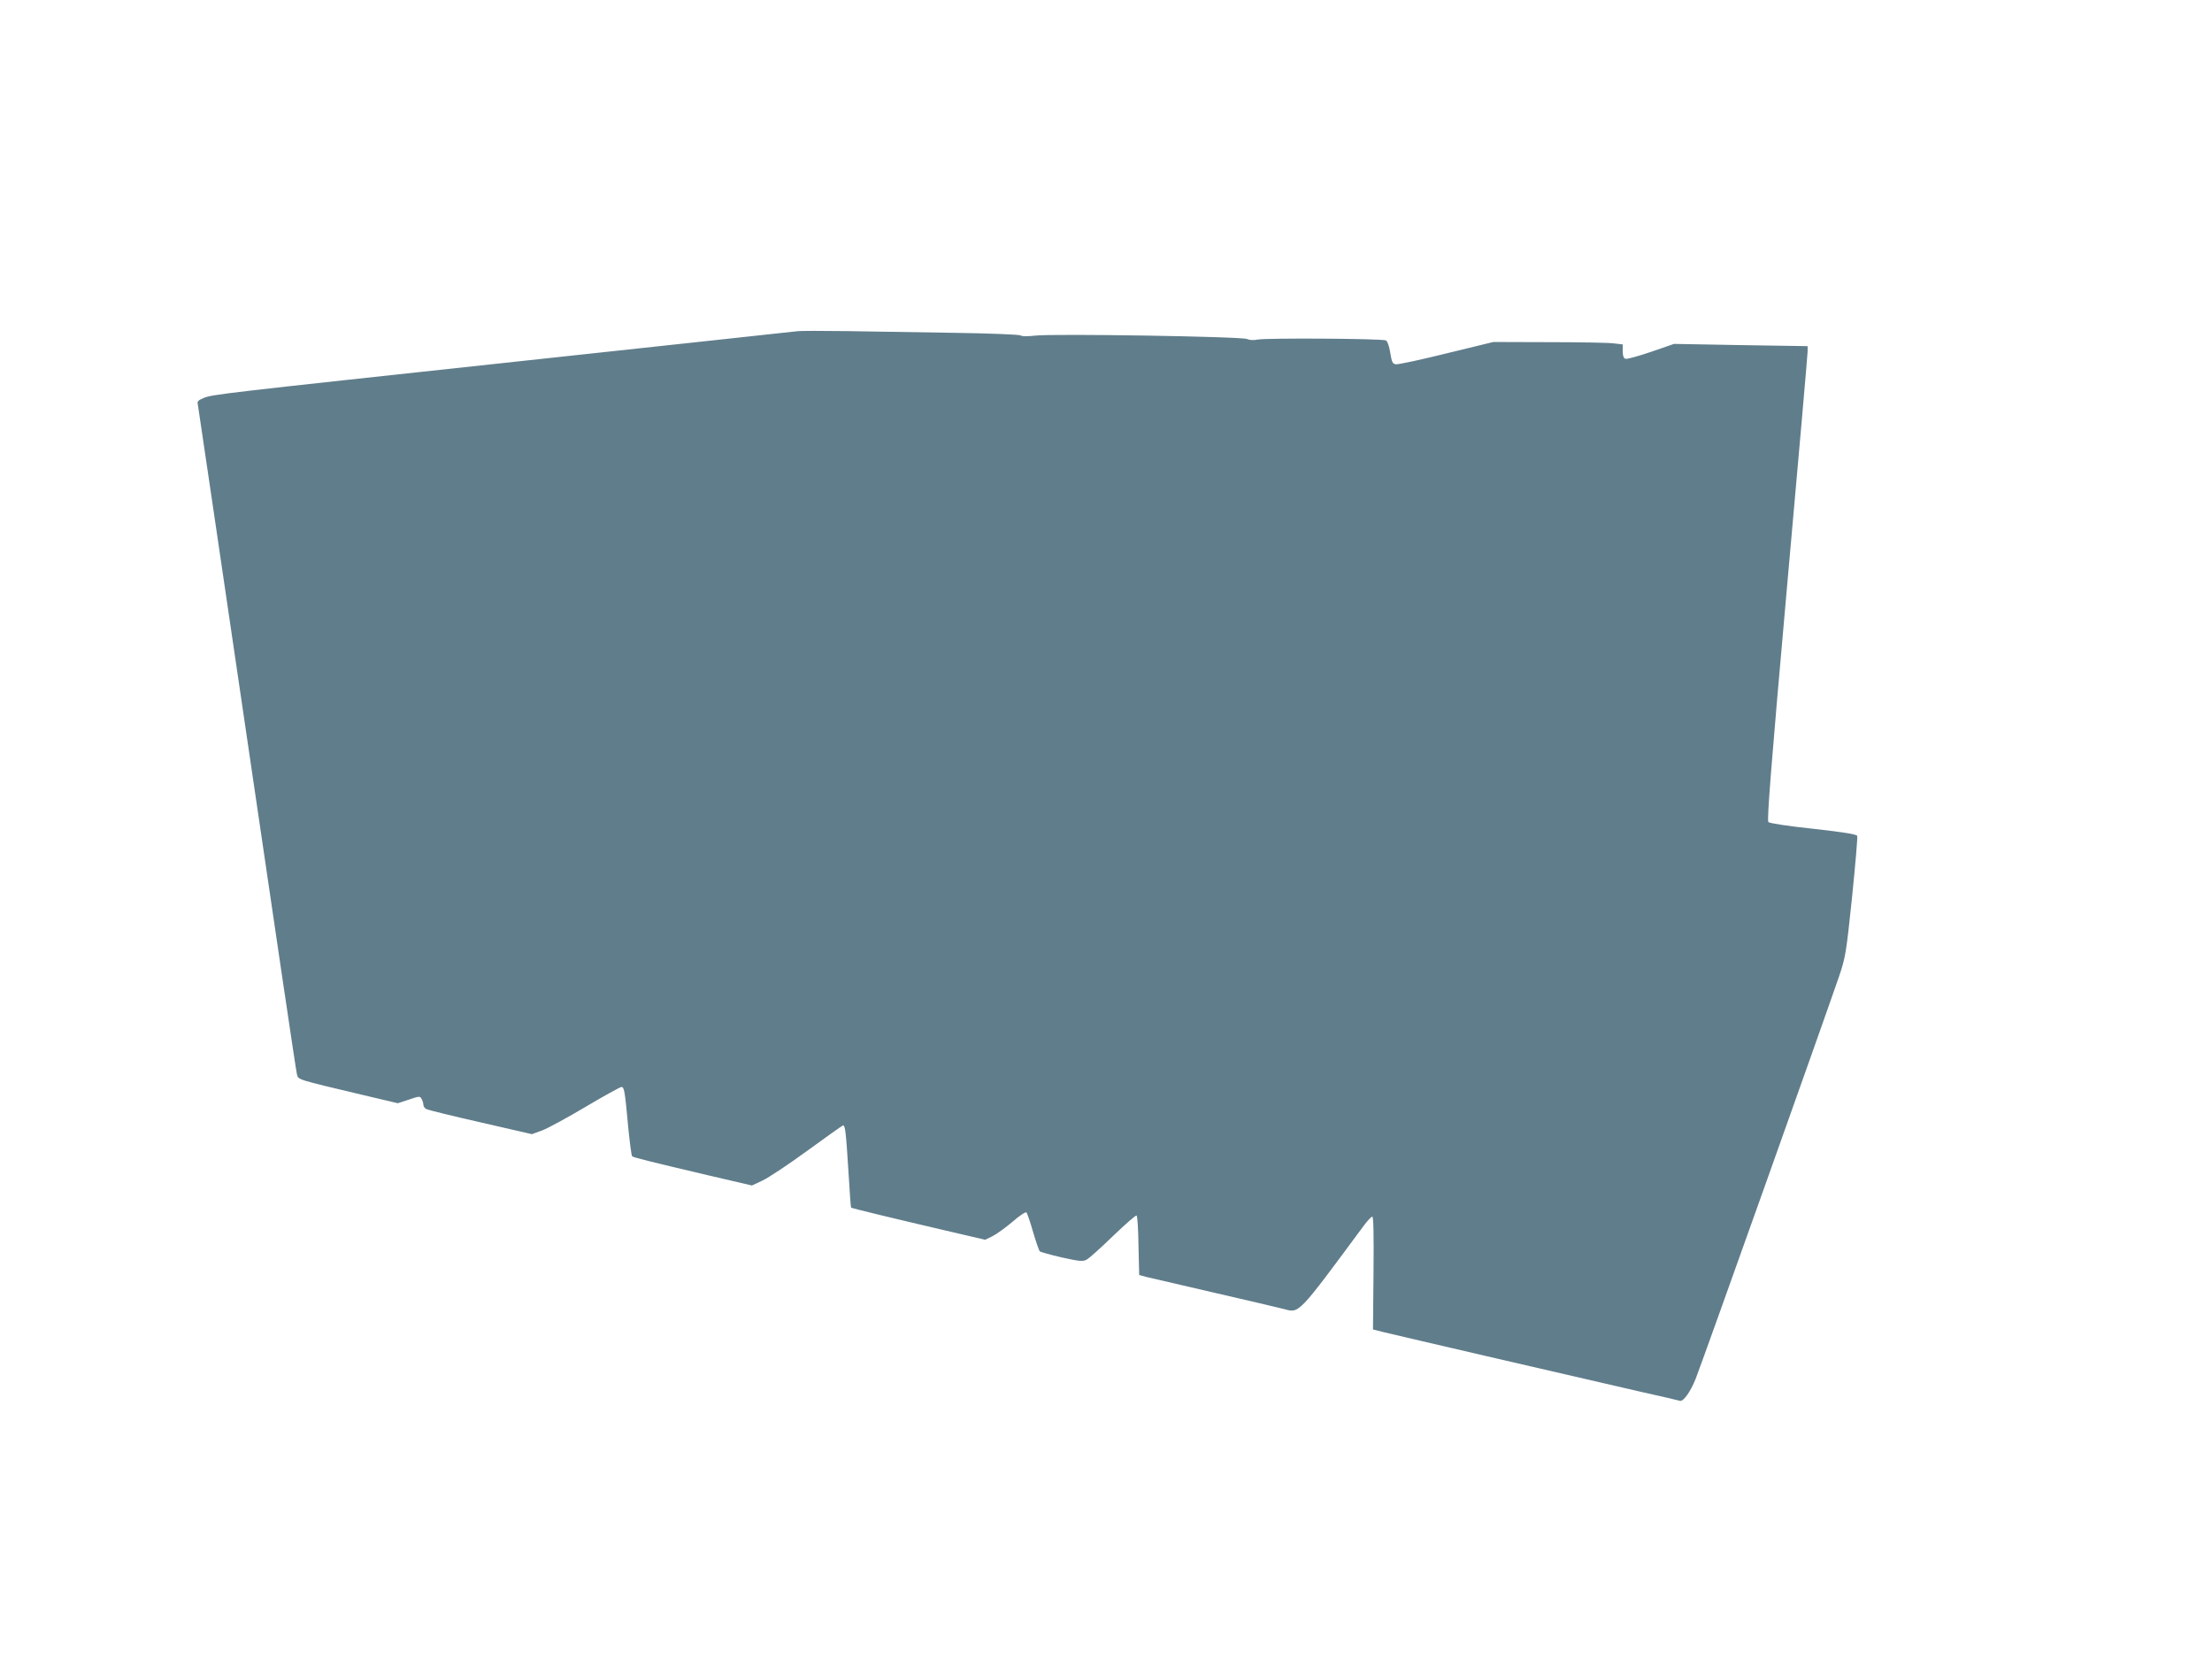 <?xml version="1.0" standalone="no"?>
<!DOCTYPE svg PUBLIC "-//W3C//DTD SVG 20010904//EN"
 "http://www.w3.org/TR/2001/REC-SVG-20010904/DTD/svg10.dtd">
<svg version="1.0" xmlns="http://www.w3.org/2000/svg"
 width="1280pt" height="960pt" viewBox="0 0 1280 960"
 preserveAspectRatio="xMidYMid meet">
<g transform="translate(0,960) scale(0.1,-0.1)"
fill="#607d8b" stroke="none">
<path d="M4610 7683 c-19 -2 -743 -81 -1609 -174 -1743 -188 -1773 -191 -1825
-213 -30 -13 -36 -19 -31 -38 2 -13 131 -882 285 -1933 154 -1050 283 -1923
288 -1940 9 -34 -11 -28 385 -122 l199 -47 64 21 c62 21 65 21 74 3 6 -10 10
-26 10 -34 0 -8 8 -19 17 -24 10 -5 152 -40 315 -77 l296 -68 60 22 c32 12
146 74 252 137 106 63 199 114 206 114 16 0 20 -21 39 -230 9 -91 19 -168 23
-171 8 -7 100 -30 440 -110 l253 -59 62 29 c34 16 150 93 257 171 107 78 200
144 207 147 14 5 18 -33 34 -287 6 -102 12 -186 14 -188 4 -4 244 -62 548
-133 l228 -53 43 21 c23 12 75 49 115 83 41 36 76 59 81 54 4 -5 22 -56 38
-113 17 -57 34 -107 39 -112 4 -4 61 -20 126 -35 105 -23 122 -25 145 -13 15
8 84 70 154 138 71 68 131 121 135 117 5 -4 10 -83 11 -176 l4 -168 45 -12
c25 -6 202 -47 392 -91 190 -44 371 -86 401 -94 90 -24 78 -36 462 483 21 28
43 52 49 52 7 0 9 -105 7 -326 l-3 -327 55 -14 c68 -17 1219 -284 1500 -348
113 -25 212 -48 221 -51 20 -6 62 54 91 127 57 149 732 2044 830 2329 37 110
41 131 75 457 19 188 33 348 30 356 -3 9 -74 21 -253 41 -144 15 -254 32 -261
39 -9 9 14 308 107 1352 66 737 120 1354 120 1371 l0 31 -386 6 -387 7 -133
-46 c-74 -25 -141 -44 -149 -40 -10 3 -15 19 -15 44 l0 39 -52 6 c-29 4 -198
7 -375 7 l-322 1 -271 -66 c-149 -37 -280 -65 -293 -63 -19 3 -23 12 -32 66
-6 38 -16 67 -25 72 -20 11 -692 15 -743 5 -24 -5 -47 -3 -60 3 -29 15 -1124
32 -1226 20 -45 -5 -78 -5 -85 1 -6 5 -174 12 -381 15 -203 3 -485 8 -625 10
-140 2 -271 2 -290 -1z"/>
</g>
</svg>
